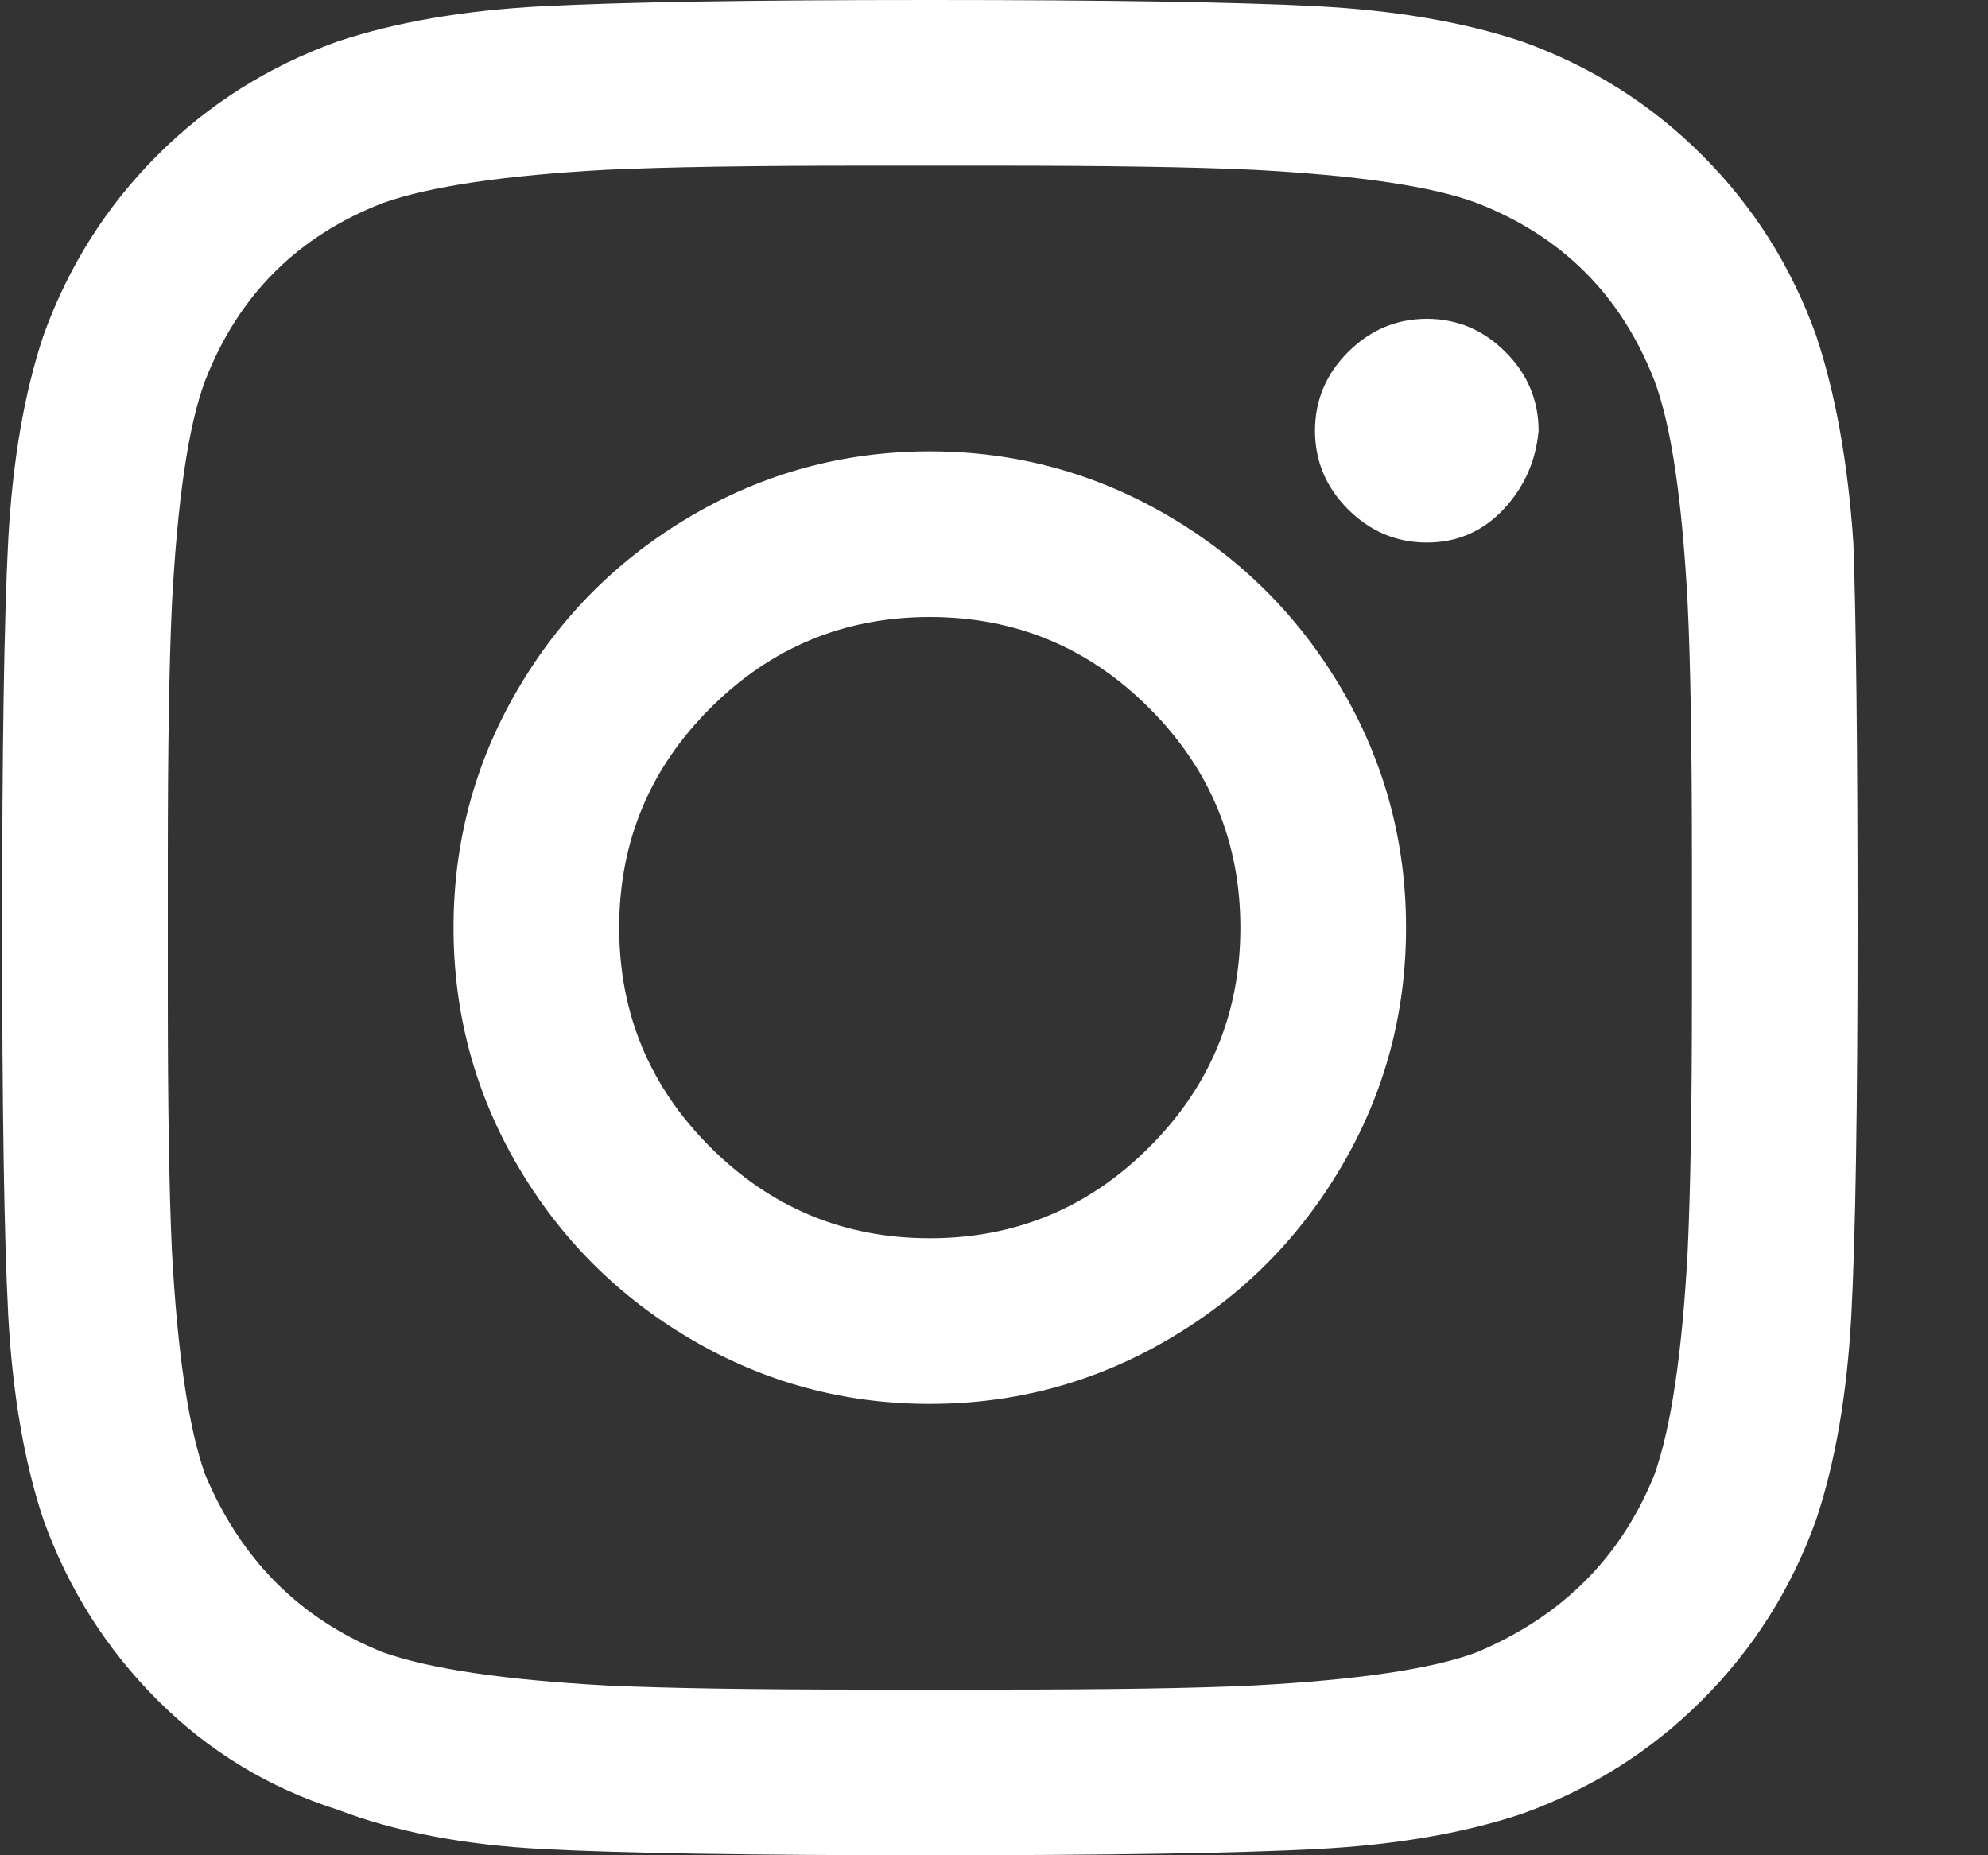 <?xml version="1.0" encoding="UTF-8"?>
<svg width="15px" height="14px" viewBox="0 0 15 14" version="1.1" xmlns="http://www.w3.org/2000/svg" xmlns:xlink="http://www.w3.org/1999/xlink">
    <rect x="0" y="0" width="15" height="14" fill="#333333" stroke="none"/>
    <!-- Generator: Sketch 49.3 (51167) - http://www.bohemiancoding.com/sketch -->
    <title></title>
    <desc>Created with Sketch.</desc>
    <defs></defs>
    <g id="Symbols" stroke="none" stroke-width="1" fill="none" fill-rule="evenodd">
        <g id="Footer---Desktop-HD" transform="translate(-209, -325)" fill="#FFFFFF">
            <g id="Group-13">
                <g transform="translate(160, 282)">
                    <g id="Group-2" transform="translate(0, 34)">
                        <g id="Group" transform="translate(40, 0)">
                            <path d="M16.016,12.406 C16.661,12.406 17.26,12.568 17.812,12.891 C18.365,13.214 18.802,13.651 19.125,14.203 C19.448,14.755 19.609,15.354 19.609,16 C19.609,16.646 19.448,17.245 19.125,17.797 C18.802,18.349 18.365,18.786 17.812,19.109 C17.26,19.432 16.661,19.594 16.016,19.594 C15.37,19.594 14.771,19.432 14.219,19.109 C13.667,18.786 13.229,18.349 12.906,17.797 C12.583,17.245 12.422,16.646 12.422,16 C12.422,15.354 12.583,14.755 12.906,14.203 C13.229,13.651 13.667,13.214 14.219,12.891 C14.771,12.568 15.37,12.406 16.016,12.406 Z M16.016,18.344 C16.661,18.344 17.214,18.115 17.672,17.656 C18.13,17.198 18.359,16.646 18.359,16 C18.359,15.354 18.13,14.802 17.672,14.344 C17.214,13.885 16.661,13.656 16.016,13.656 C15.37,13.656 14.818,13.885 14.359,14.344 C13.901,14.802 13.672,15.354 13.672,16 C13.672,16.646 13.901,17.198 14.359,17.656 C14.818,18.115 15.37,18.344 16.016,18.344 Z M20.609,12.25 C20.589,12.479 20.5,12.677 20.344,12.844 C20.187,13.01 19.995,13.094 19.766,13.094 C19.536,13.094 19.339,13.01 19.172,12.844 C19.005,12.677 18.922,12.479 18.922,12.25 C18.922,12.021 19.005,11.823 19.172,11.656 C19.339,11.49 19.536,11.406 19.766,11.406 C19.995,11.406 20.193,11.49 20.359,11.656 C20.526,11.823 20.609,12.021 20.609,12.25 Z M22.984,13.094 C23.005,13.677 23.016,14.646 23.016,16 C23.016,17.354 23,18.328 22.969,18.922 C22.937,19.516 22.849,20.031 22.703,20.469 C22.516,20.99 22.229,21.443 21.844,21.828 C21.458,22.214 21.005,22.5 20.484,22.687 C20.047,22.833 19.531,22.922 18.937,22.953 C18.344,22.984 17.37,23 16.016,23 C14.661,23 13.687,22.984 13.094,22.953 C12.5,22.922 11.984,22.823 11.547,22.656 C11.026,22.49 10.573,22.214 10.187,21.828 C9.802,21.443 9.516,20.99 9.328,20.469 C9.182,20.031 9.094,19.516 9.062,18.922 C9.031,18.328 9.016,17.354 9.016,16 C9.016,14.646 9.031,13.672 9.062,13.078 C9.094,12.484 9.182,11.969 9.328,11.531 C9.516,11.01 9.802,10.557 10.187,10.172 C10.573,9.786 11.026,9.5 11.547,9.313 C11.984,9.167 12.5,9.078 13.094,9.047 C13.687,9.016 14.661,9 16.016,9 C17.37,9 18.344,9.016 18.937,9.047 C19.531,9.078 20.047,9.167 20.484,9.313 C21.005,9.5 21.458,9.786 21.844,10.172 C22.229,10.557 22.516,11.01 22.703,11.531 C22.849,11.969 22.943,12.49 22.984,13.094 Z M21.484,20.125 C21.609,19.771 21.693,19.208 21.734,18.438 C21.755,17.979 21.766,17.333 21.766,16.5 L21.766,15.5 C21.766,14.646 21.755,14 21.734,13.563 C21.693,12.771 21.609,12.208 21.484,11.875 C21.234,11.229 20.786,10.781 20.141,10.531 C19.807,10.406 19.245,10.323 18.453,10.281 C17.995,10.26 17.349,10.25 16.516,10.25 L15.516,10.25 C14.682,10.25 14.036,10.26 13.578,10.281 C12.807,10.323 12.245,10.406 11.891,10.531 C11.245,10.781 10.797,11.229 10.547,11.875 C10.422,12.208 10.339,12.771 10.297,13.563 C10.276,14.021 10.266,14.667 10.266,15.5 L10.266,16.5 C10.266,17.333 10.276,17.979 10.297,18.438 C10.339,19.208 10.422,19.771 10.547,20.125 C10.818,20.771 11.266,21.219 11.891,21.469 C12.245,21.594 12.807,21.677 13.578,21.719 C14.036,21.74 14.682,21.75 15.516,21.75 L16.516,21.75 C17.37,21.75 18.016,21.74 18.453,21.719 C19.245,21.677 19.807,21.594 20.141,21.469 C20.786,21.198 21.234,20.75 21.484,20.125 Z" id=""></path>
                        </g>
                    </g>
                </g>
            </g>
        </g>
    </g>
</svg>